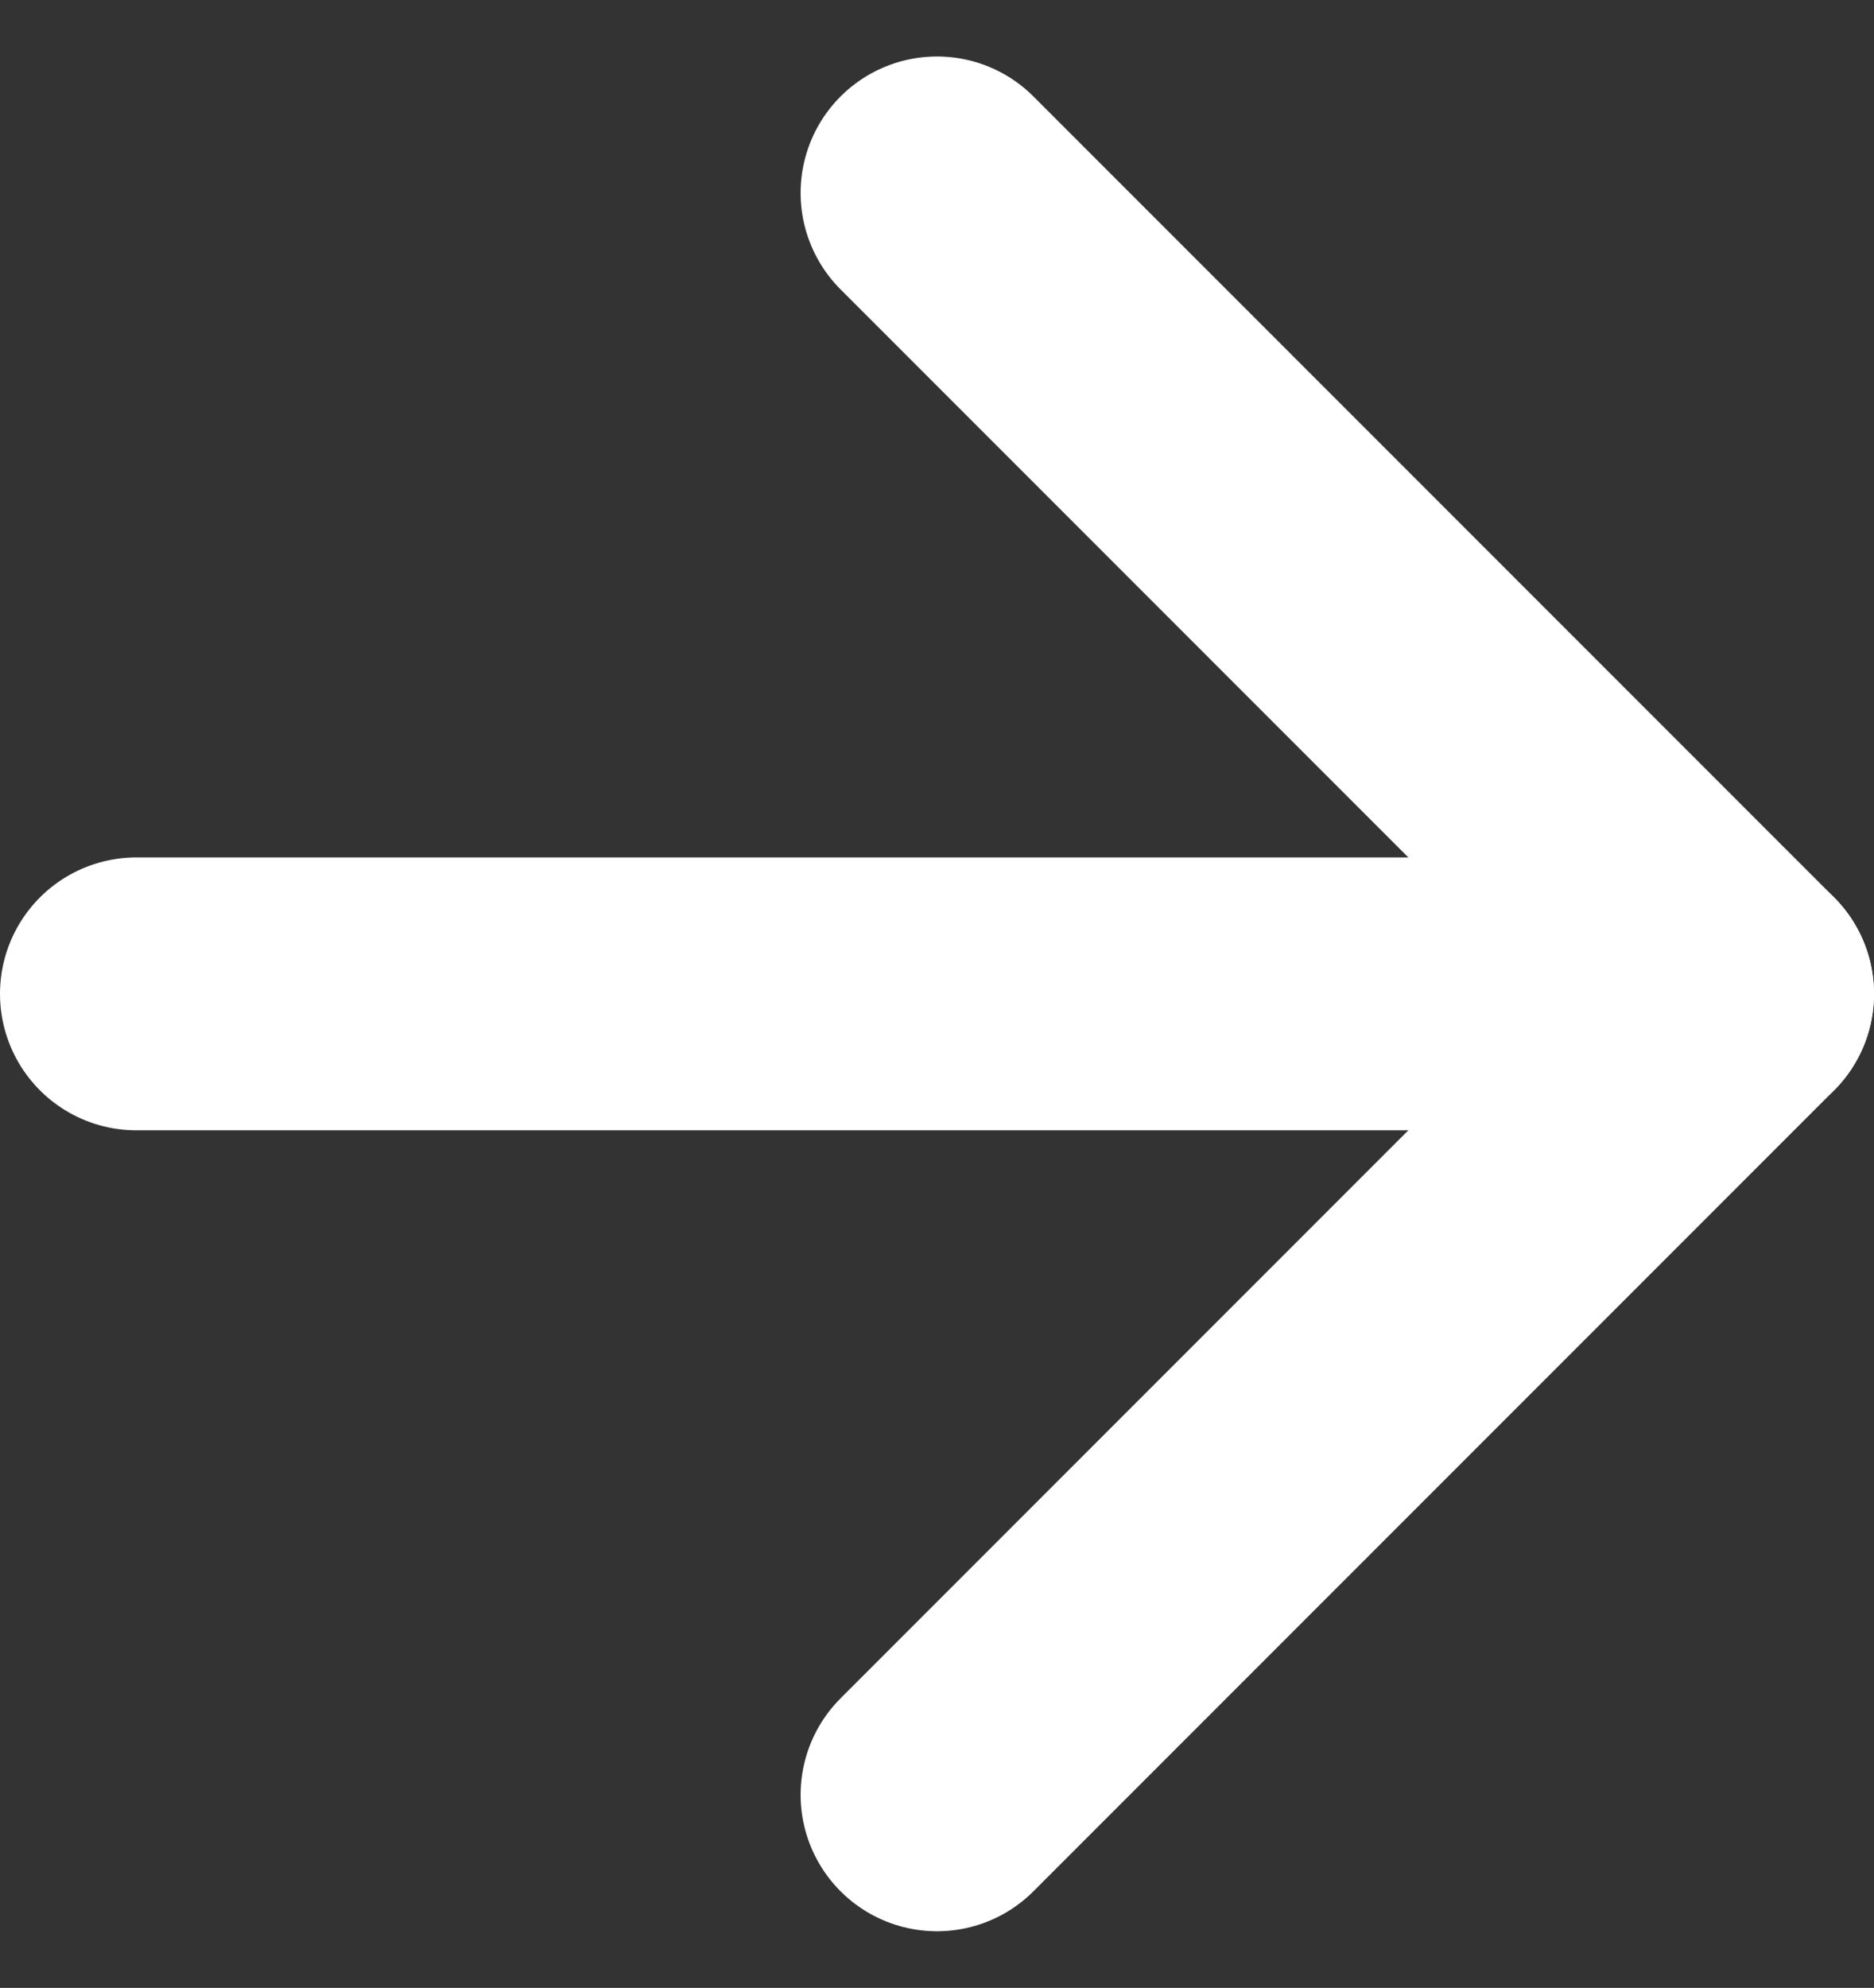<svg xmlns="http://www.w3.org/2000/svg" width="13.74" height="14.569" viewBox="0 0 13.74 14.569">
  <rect x="0" y="0" width="13.74" height="14.569" fill="#333333" stroke="none"/>
  <g id="Icon_feather-arrow-right" data-name="Icon feather-arrow-right" transform="translate(1 1.414)">
    <path id="Tracé_69981" data-name="Tracé 69981" d="M7.5,18H19.24" transform="translate(-7.5 -12.13)" fill="none" stroke="#fff" stroke-linecap="round" stroke-linejoin="round" stroke-width="2"/>
    <path id="Tracé_69982" data-name="Tracé 69982" d="M18,7.5l5.87,5.87L18,19.24" transform="translate(-12.13 -7.5)" fill="none" stroke="#fff" stroke-linecap="round" stroke-linejoin="round" stroke-width="2"/>
  </g>
</svg>